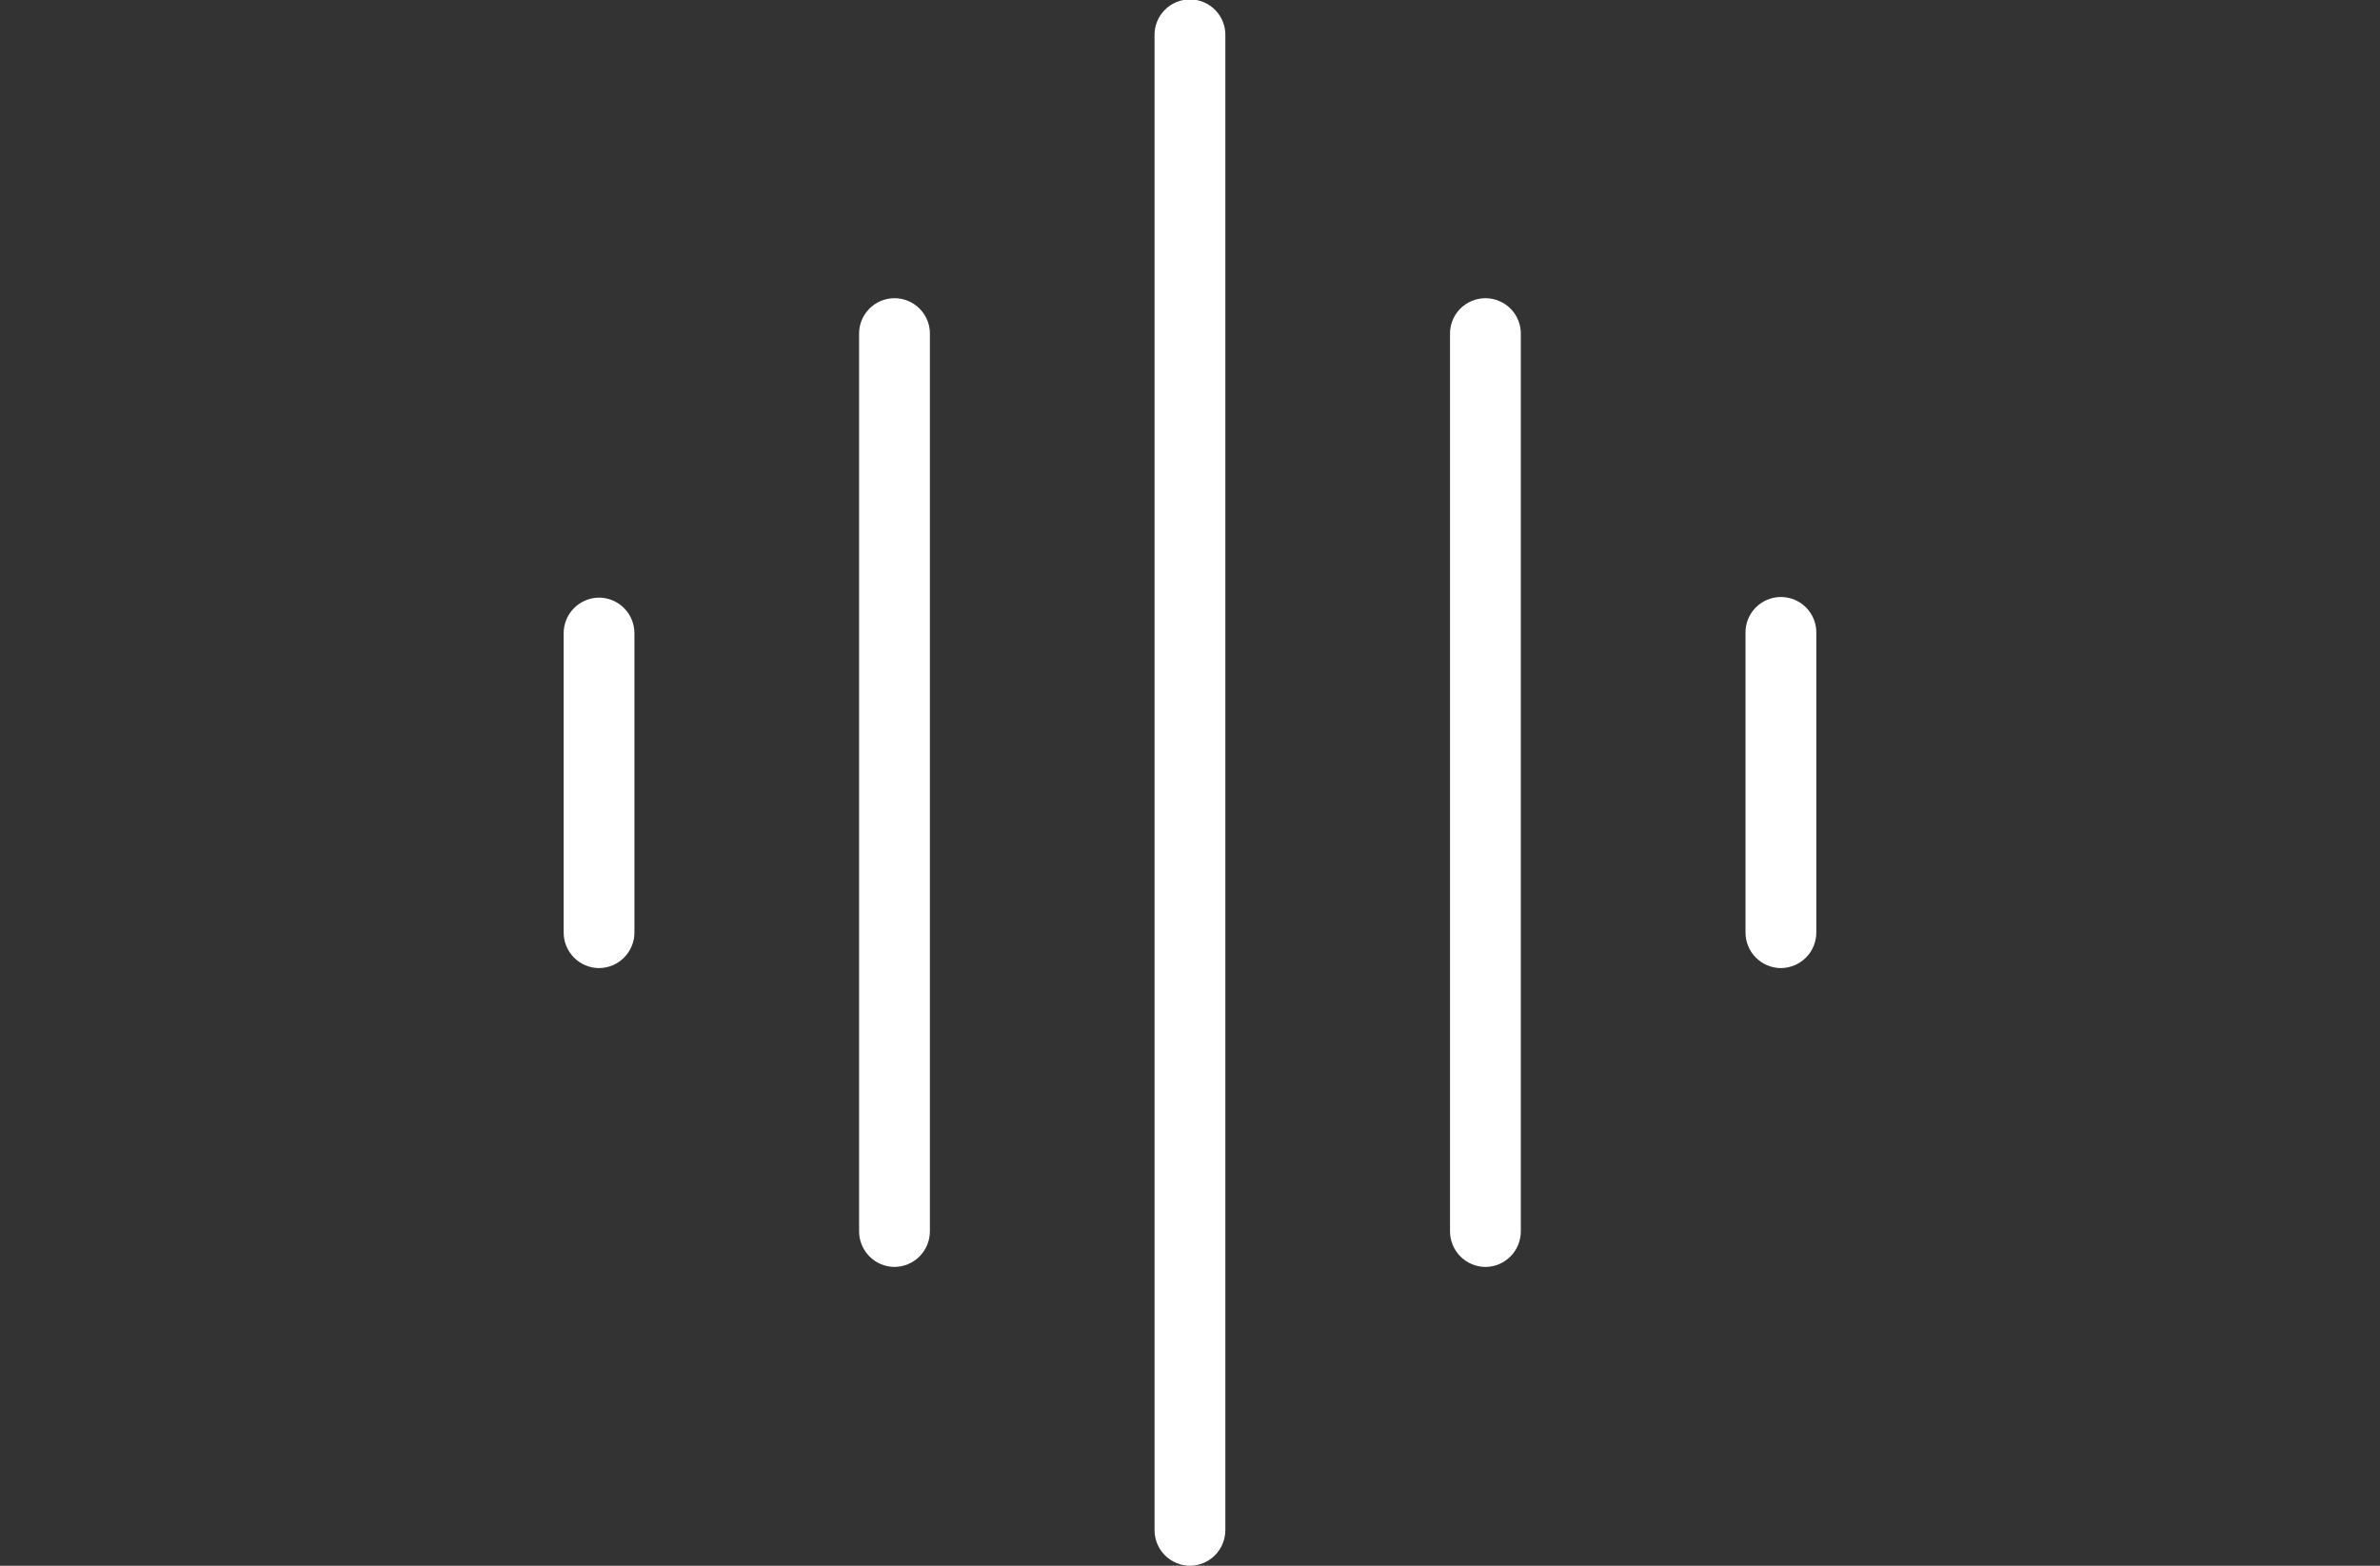 <svg width="76" height="50" viewBox="0 0 76 50" fill="none" xmlns="http://www.w3.org/2000/svg">
<rect x="0" y="0" width="76" height="50" fill="#333333" stroke="none"/>
<g clip-path="url(#clip0_745_21469)">
<path d="M37.999 50C37.849 49.999 37.702 49.969 37.564 49.911C37.426 49.853 37.301 49.769 37.197 49.663C37.091 49.557 37.008 49.431 36.952 49.293C36.895 49.154 36.867 49.006 36.868 48.857V1.145C36.863 0.994 36.889 0.843 36.944 0.702C36.999 0.561 37.081 0.432 37.187 0.324C37.292 0.215 37.418 0.129 37.558 0.07C37.697 0.011 37.847 -0.02 37.998 -0.02C38.15 -0.02 38.299 0.011 38.439 0.07C38.578 0.129 38.704 0.215 38.81 0.324C38.915 0.432 38.998 0.561 39.053 0.702C39.107 0.843 39.133 0.994 39.129 1.145V48.857C39.13 49.158 39.012 49.448 38.8 49.663C38.588 49.877 38.3 49.998 37.999 50" fill="white"/>
<path d="M28.564 40.458C28.415 40.457 28.267 40.427 28.129 40.369C27.991 40.311 27.867 40.227 27.762 40.12C27.657 40.014 27.573 39.888 27.517 39.75C27.461 39.612 27.432 39.464 27.433 39.314V10.687C27.429 10.536 27.454 10.385 27.509 10.244C27.564 10.103 27.647 9.974 27.752 9.866C27.858 9.757 27.984 9.671 28.123 9.612C28.262 9.553 28.412 9.522 28.564 9.522C28.715 9.522 28.865 9.553 29.004 9.612C29.144 9.671 29.27 9.757 29.375 9.866C29.481 9.974 29.563 10.103 29.618 10.244C29.673 10.385 29.699 10.536 29.694 10.687V39.314C29.695 39.463 29.666 39.611 29.61 39.75C29.553 39.888 29.47 40.014 29.365 40.12C29.26 40.226 29.135 40.31 28.998 40.368C28.86 40.426 28.712 40.456 28.563 40.457" fill="white"/>
<path d="M47.434 40.458C47.285 40.457 47.137 40.427 47 40.369C46.862 40.311 46.737 40.227 46.632 40.121C46.527 40.015 46.444 39.889 46.388 39.751C46.331 39.612 46.302 39.464 46.303 39.315V10.687C46.299 10.536 46.325 10.385 46.379 10.244C46.434 10.103 46.517 9.974 46.622 9.866C46.728 9.757 46.854 9.671 46.993 9.612C47.133 9.553 47.282 9.522 47.434 9.522C47.585 9.522 47.735 9.553 47.874 9.612C48.014 9.671 48.14 9.757 48.245 9.866C48.351 9.974 48.433 10.103 48.488 10.244C48.543 10.385 48.569 10.536 48.564 10.687V39.314C48.565 39.463 48.537 39.611 48.48 39.75C48.424 39.888 48.341 40.014 48.236 40.12C48.131 40.226 48.006 40.311 47.869 40.369C47.731 40.427 47.584 40.457 47.434 40.458" fill="white"/>
<path d="M19.131 30.915C18.982 30.914 18.834 30.884 18.696 30.826C18.558 30.769 18.433 30.684 18.328 30.578C18.223 30.472 18.14 30.346 18.083 30.208C18.027 30.07 17.998 29.921 17.999 29.772V20.229C17.998 20.079 18.026 19.931 18.083 19.793C18.139 19.654 18.222 19.528 18.328 19.422C18.433 19.315 18.558 19.231 18.696 19.173C18.834 19.115 18.982 19.085 19.131 19.084C19.432 19.086 19.721 19.208 19.932 19.423C20.144 19.638 20.261 19.928 20.259 20.229V29.771C20.26 29.92 20.232 30.068 20.175 30.206C20.119 30.344 20.036 30.47 19.931 30.576C19.826 30.683 19.702 30.767 19.564 30.825C19.427 30.883 19.279 30.913 19.13 30.914" fill="white"/>
<path d="M56.87 30.915C56.721 30.914 56.573 30.884 56.435 30.826C56.297 30.768 56.173 30.684 56.068 30.578C55.962 30.472 55.879 30.346 55.823 30.208C55.767 30.069 55.738 29.921 55.739 29.772V20.229C55.734 20.078 55.76 19.927 55.815 19.786C55.87 19.645 55.952 19.516 56.058 19.408C56.163 19.299 56.289 19.213 56.429 19.154C56.568 19.095 56.718 19.064 56.869 19.064C57.021 19.064 57.17 19.095 57.31 19.154C57.449 19.213 57.575 19.299 57.681 19.408C57.786 19.516 57.869 19.645 57.924 19.786C57.978 19.927 58.004 20.078 58 20.229V29.771C58.001 29.92 57.972 30.068 57.916 30.207C57.859 30.345 57.776 30.471 57.671 30.577C57.566 30.683 57.441 30.767 57.303 30.825C57.166 30.883 57.018 30.913 56.869 30.914" fill="white"/>
</g>
<defs>
<clipPath id="clip0_745_21469">
<rect width="40" height="50" fill="white" transform="translate(18)"/>
</clipPath>
</defs>
</svg>
